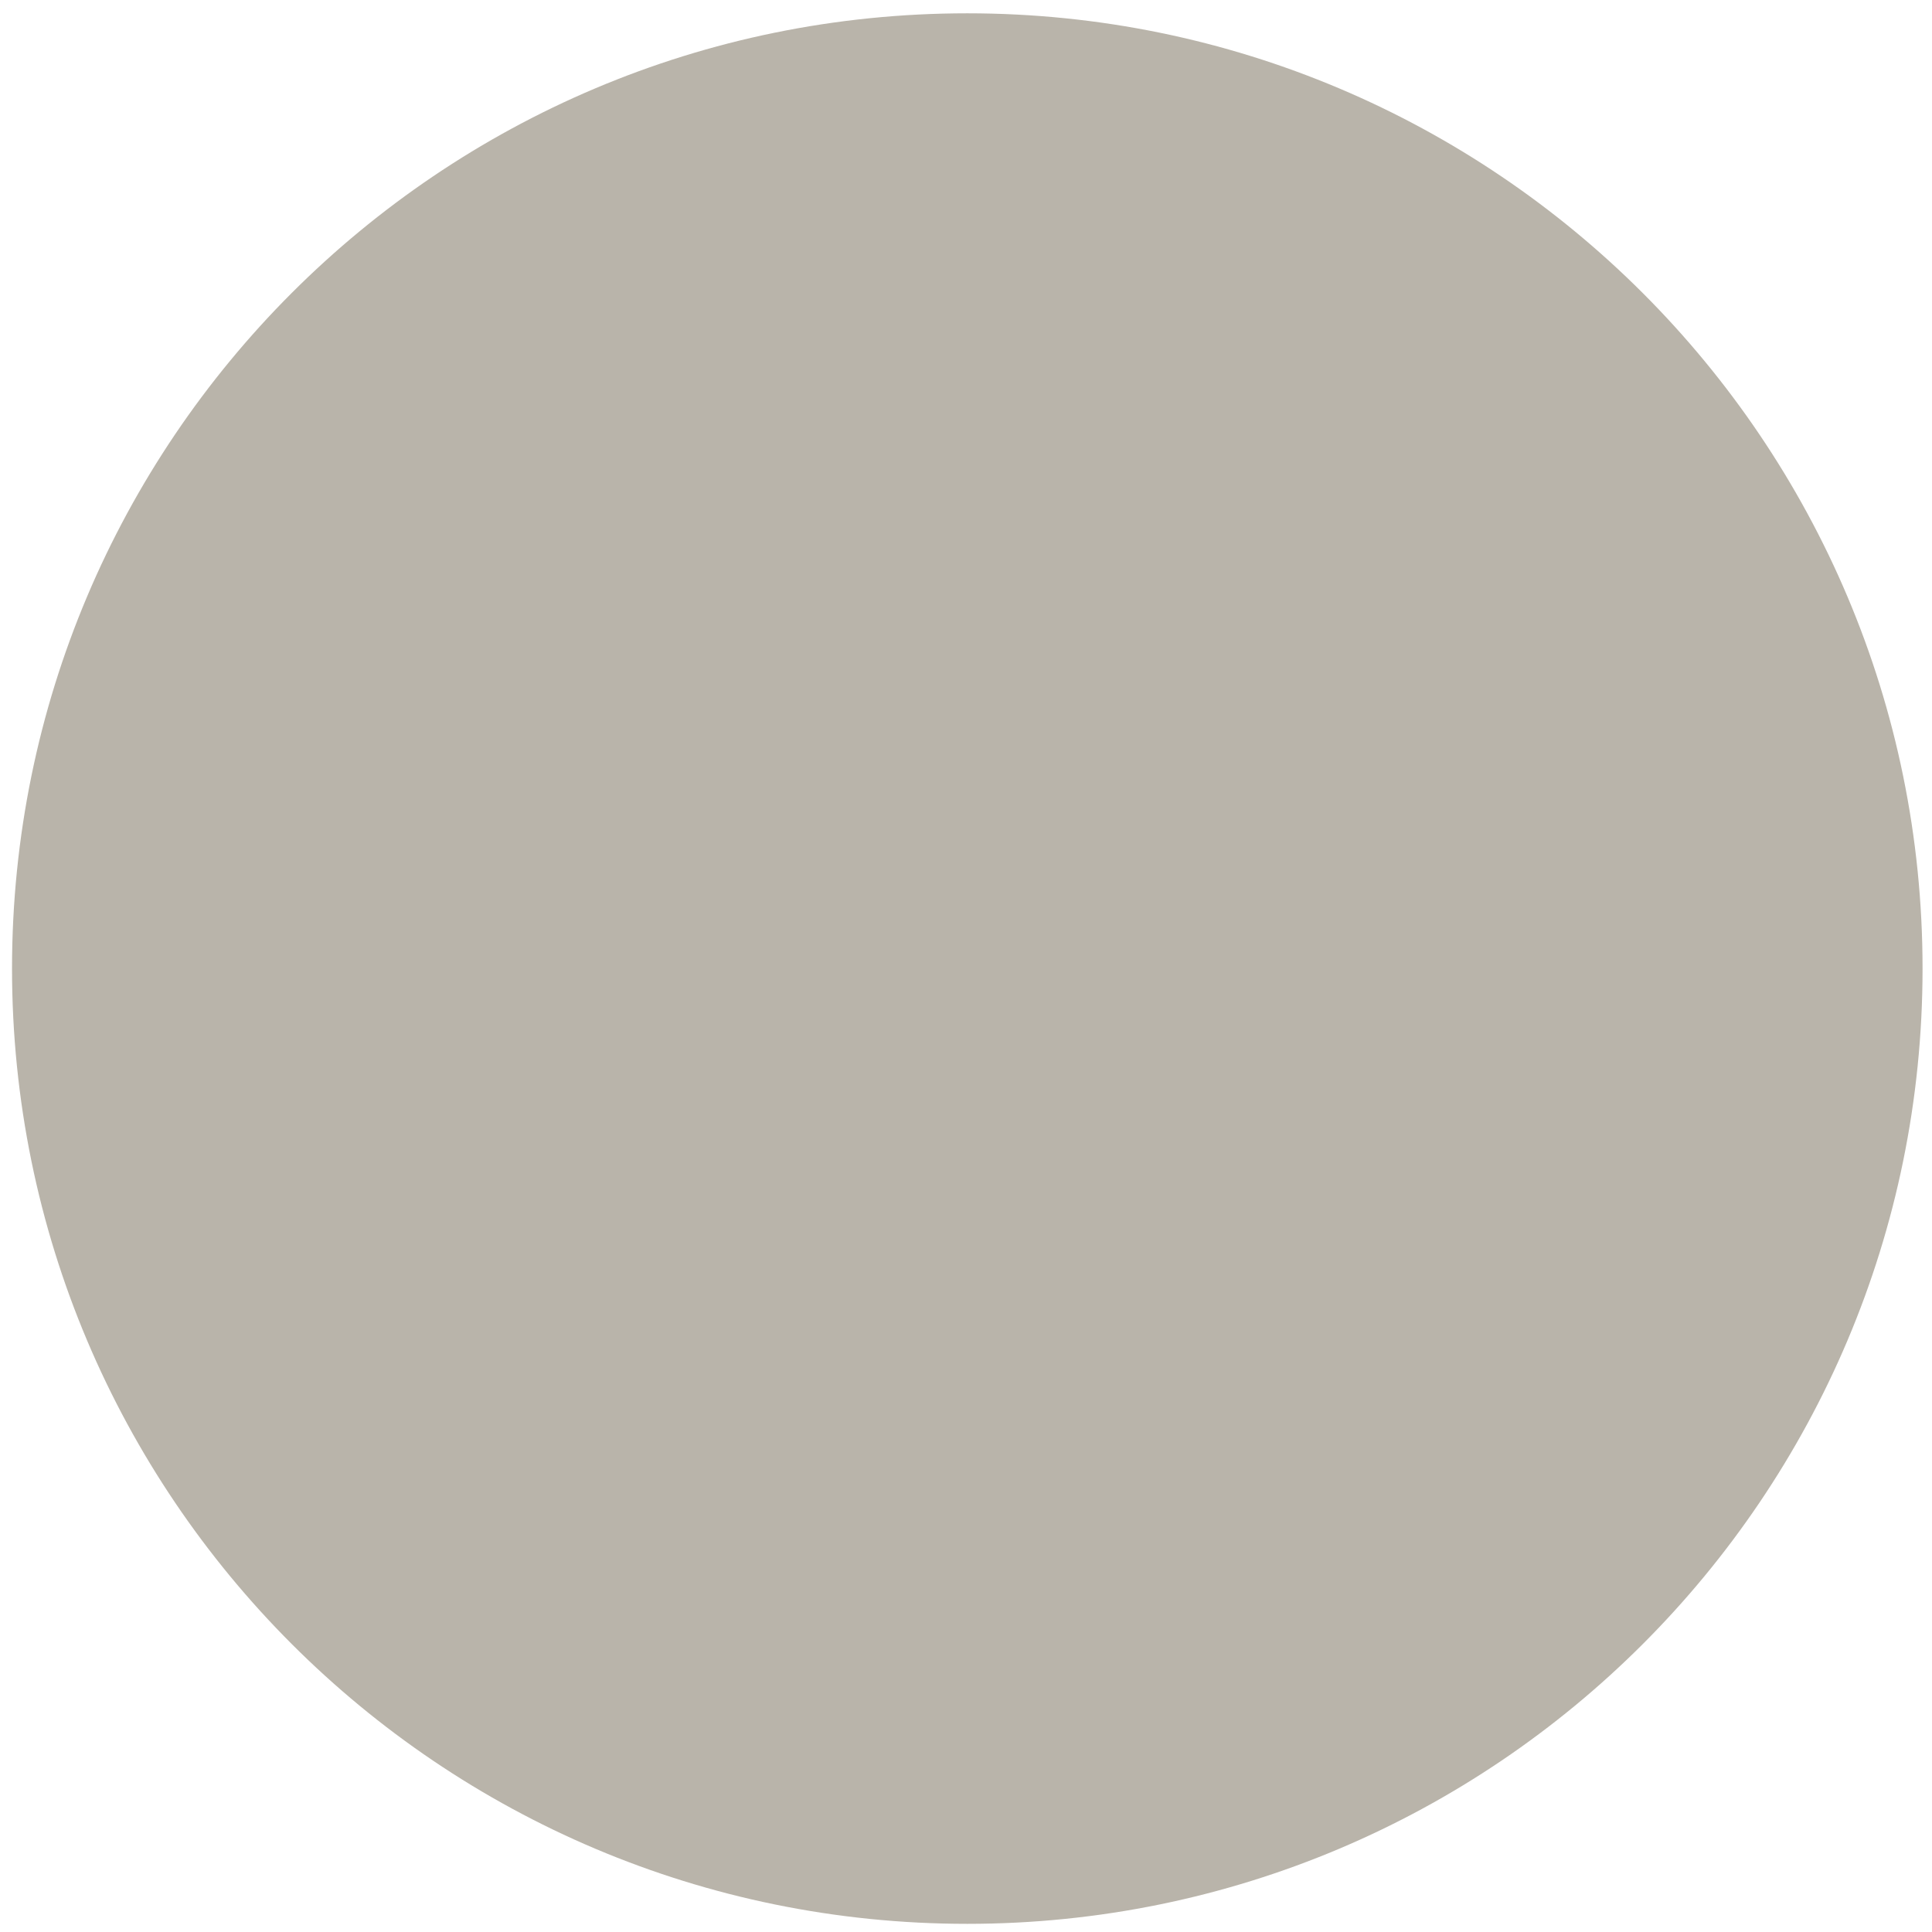 <?xml version="1.0" encoding="UTF-8"?>
<svg xmlns="http://www.w3.org/2000/svg" xmlns:xlink="http://www.w3.org/1999/xlink" version="1.1" id="Ebene_1" x="0px" y="0px" viewBox="0 0 450 450" style="enable-background:new 0 0 450 450;" xml:space="preserve" width="450" height="450">
<style type="text/css">
	.st0{fill:#BA8F4C;}
	.st1{fill:#828232;}
	.st2{fill:#004B91;}
	.st3{fill:#00A5BE;}
	.st4{fill:#F08723;}
	.st5{fill:#B9B4AA;}
	.st6{fill:#6E6E73;}
	.st7{fill:#A51E19;}
	.st8{fill:#009650;}
	.st9{fill:#F08C78;}
	.st10{fill:#7D4B32;}
</style>
<path class="st5" d="M447.8,225.6c0-122.9-99.6-222.5-222.5-222.5c-123,0-222.5,99.6-222.5,222.5s99.6,222.5,222.5,222.5  C348.2,448.1,447.8,348.5,447.8,225.6"></path>
</svg>
